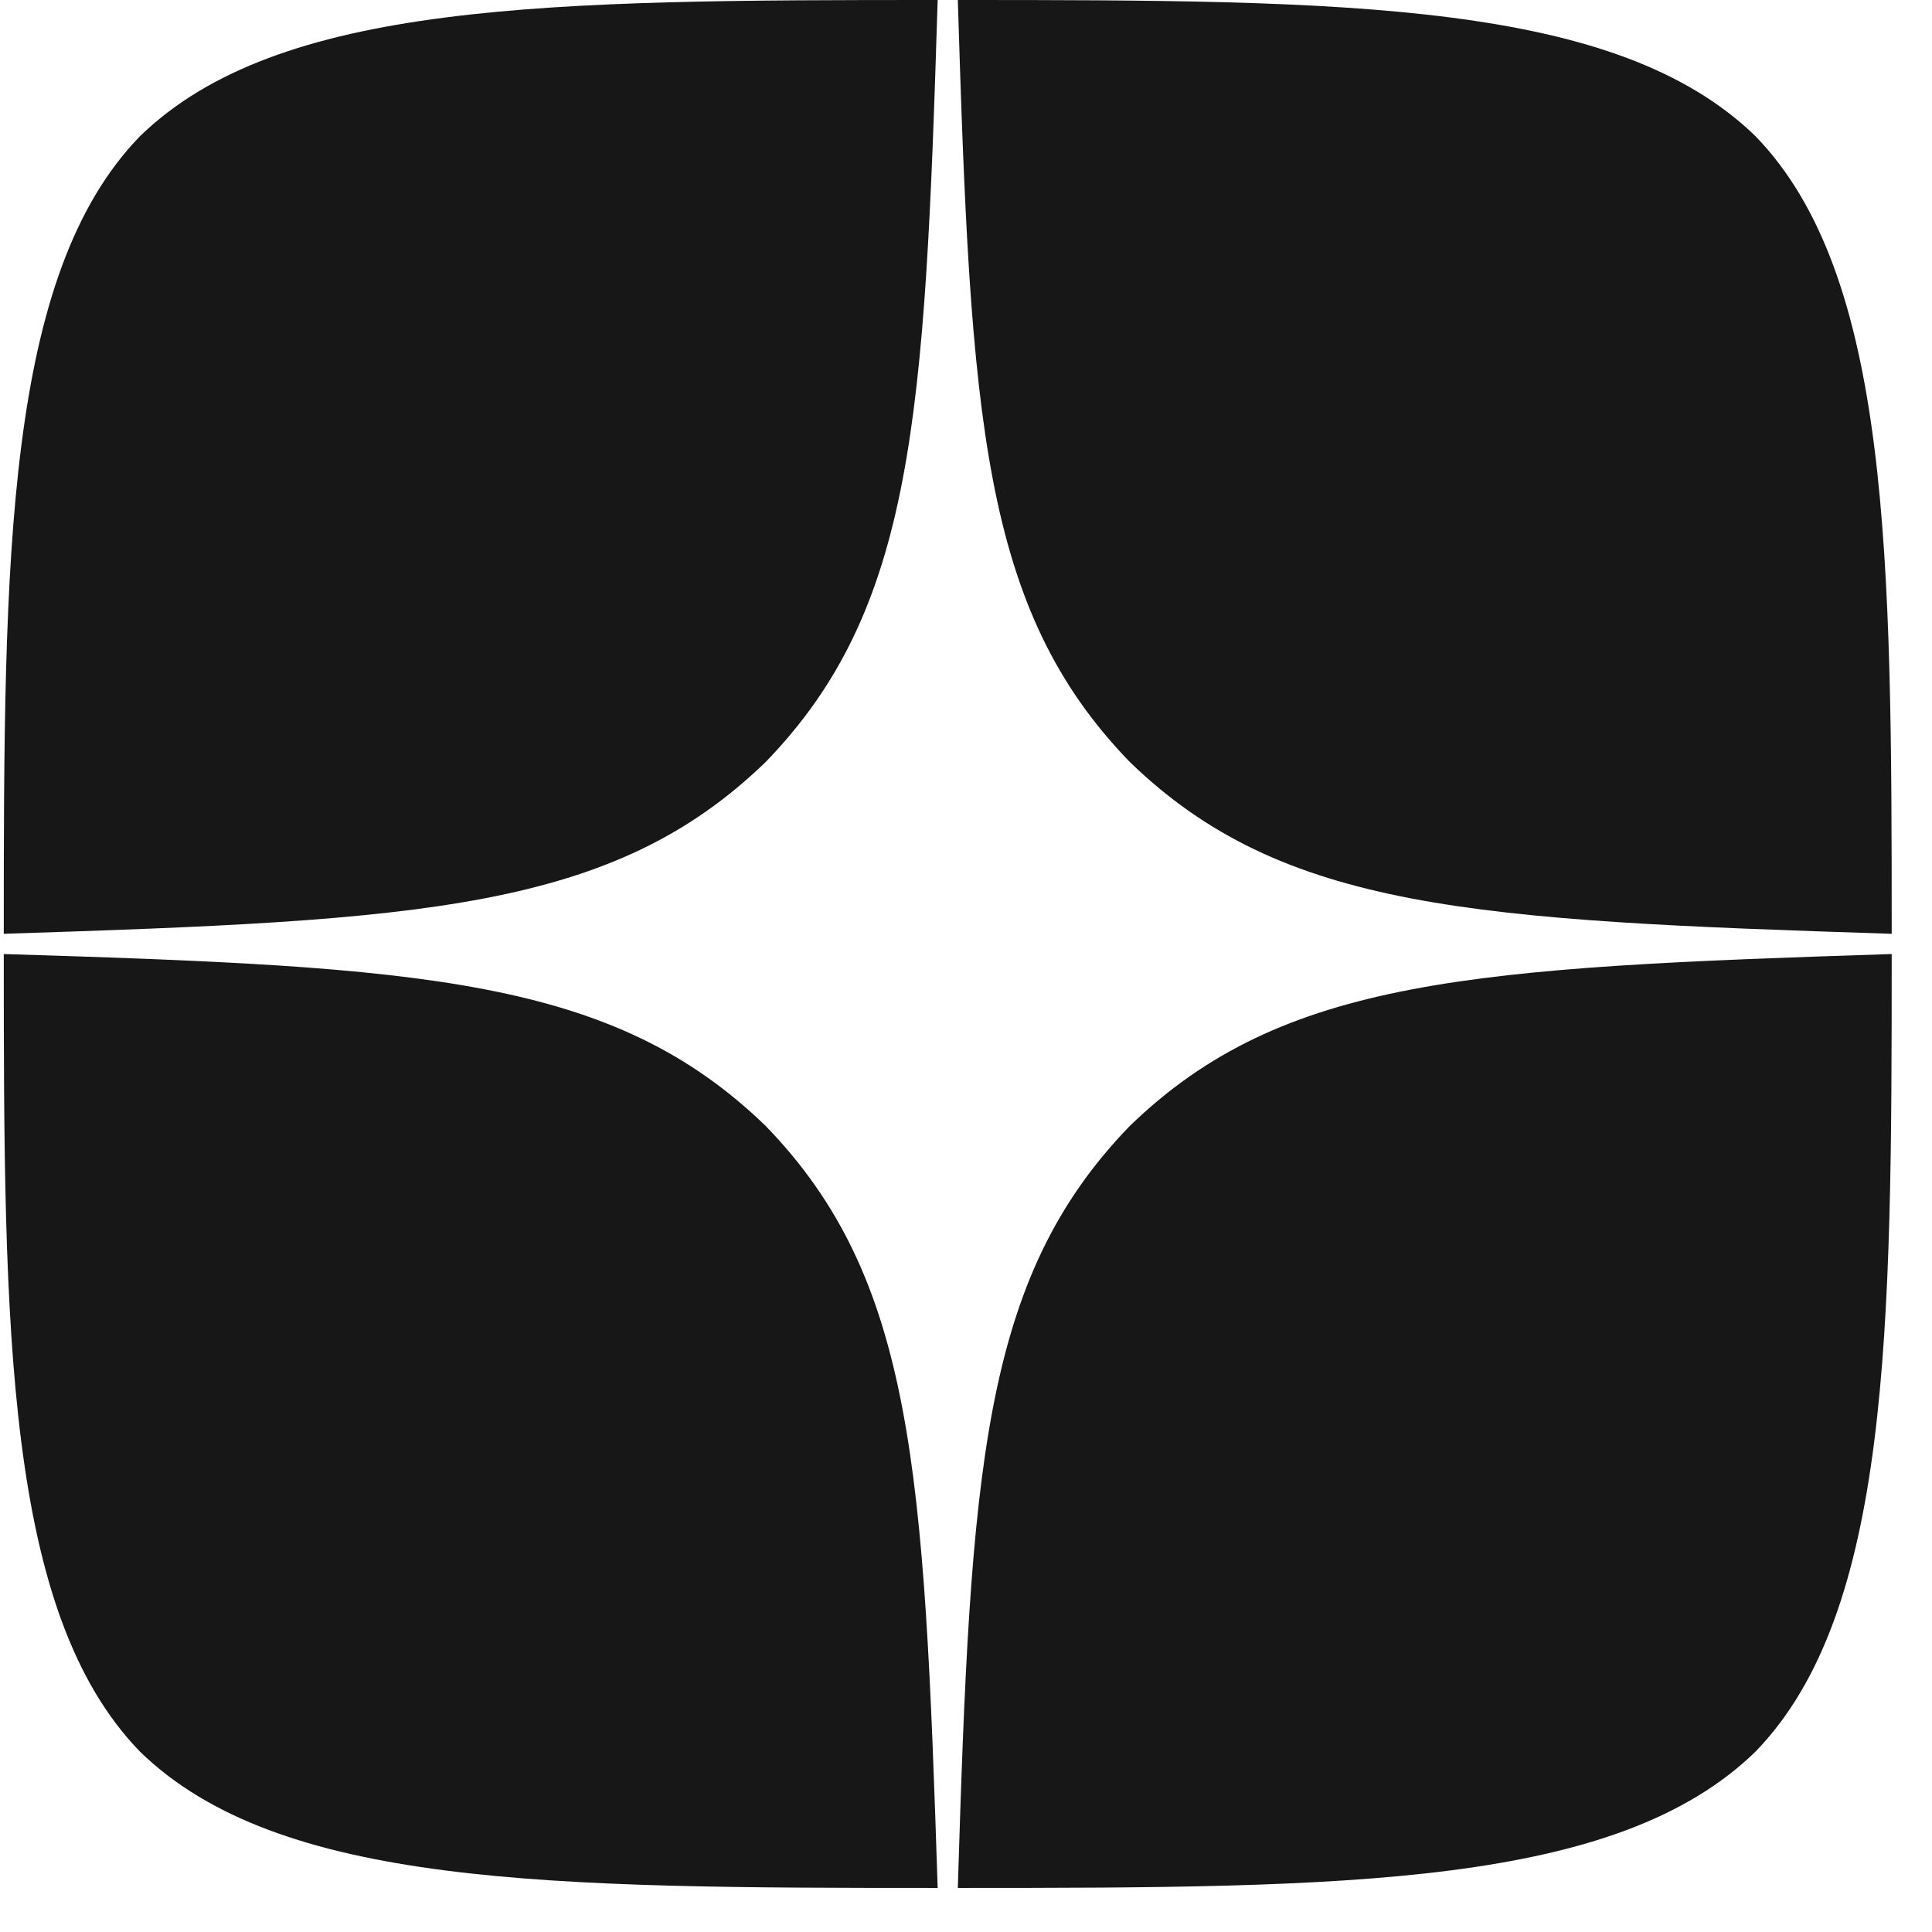 <svg width="21" height="21" viewBox="0 0 21 21" fill="none" xmlns="http://www.w3.org/2000/svg">
<path d="M12.28 12.239C10.668 13.903 10.551 15.977 10.411 20.521C14.648 20.521 17.572 20.506 19.081 19.04C20.547 17.53 20.562 14.467 20.562 10.37C16.018 10.517 13.944 10.627 12.28 12.239ZM0.041 10.37C0.041 14.467 0.056 17.53 1.522 19.04C3.031 20.506 5.956 20.521 10.192 20.521C10.045 15.977 9.935 13.903 8.323 12.239C6.659 10.627 4.585 10.509 0.041 10.37ZM10.192 0C5.963 0 3.031 0.015 1.522 1.48C0.056 2.99 0.041 6.054 0.041 10.15C4.585 10.004 6.659 9.894 8.323 8.282C9.935 6.618 10.052 4.544 10.192 0ZM12.28 8.282C10.668 6.618 10.551 4.544 10.411 0C14.648 0 17.572 0.015 19.081 1.48C20.547 2.99 20.562 6.054 20.562 10.15C16.018 10.004 13.944 9.894 12.28 8.282Z" fill="#171717"/>
</svg>
